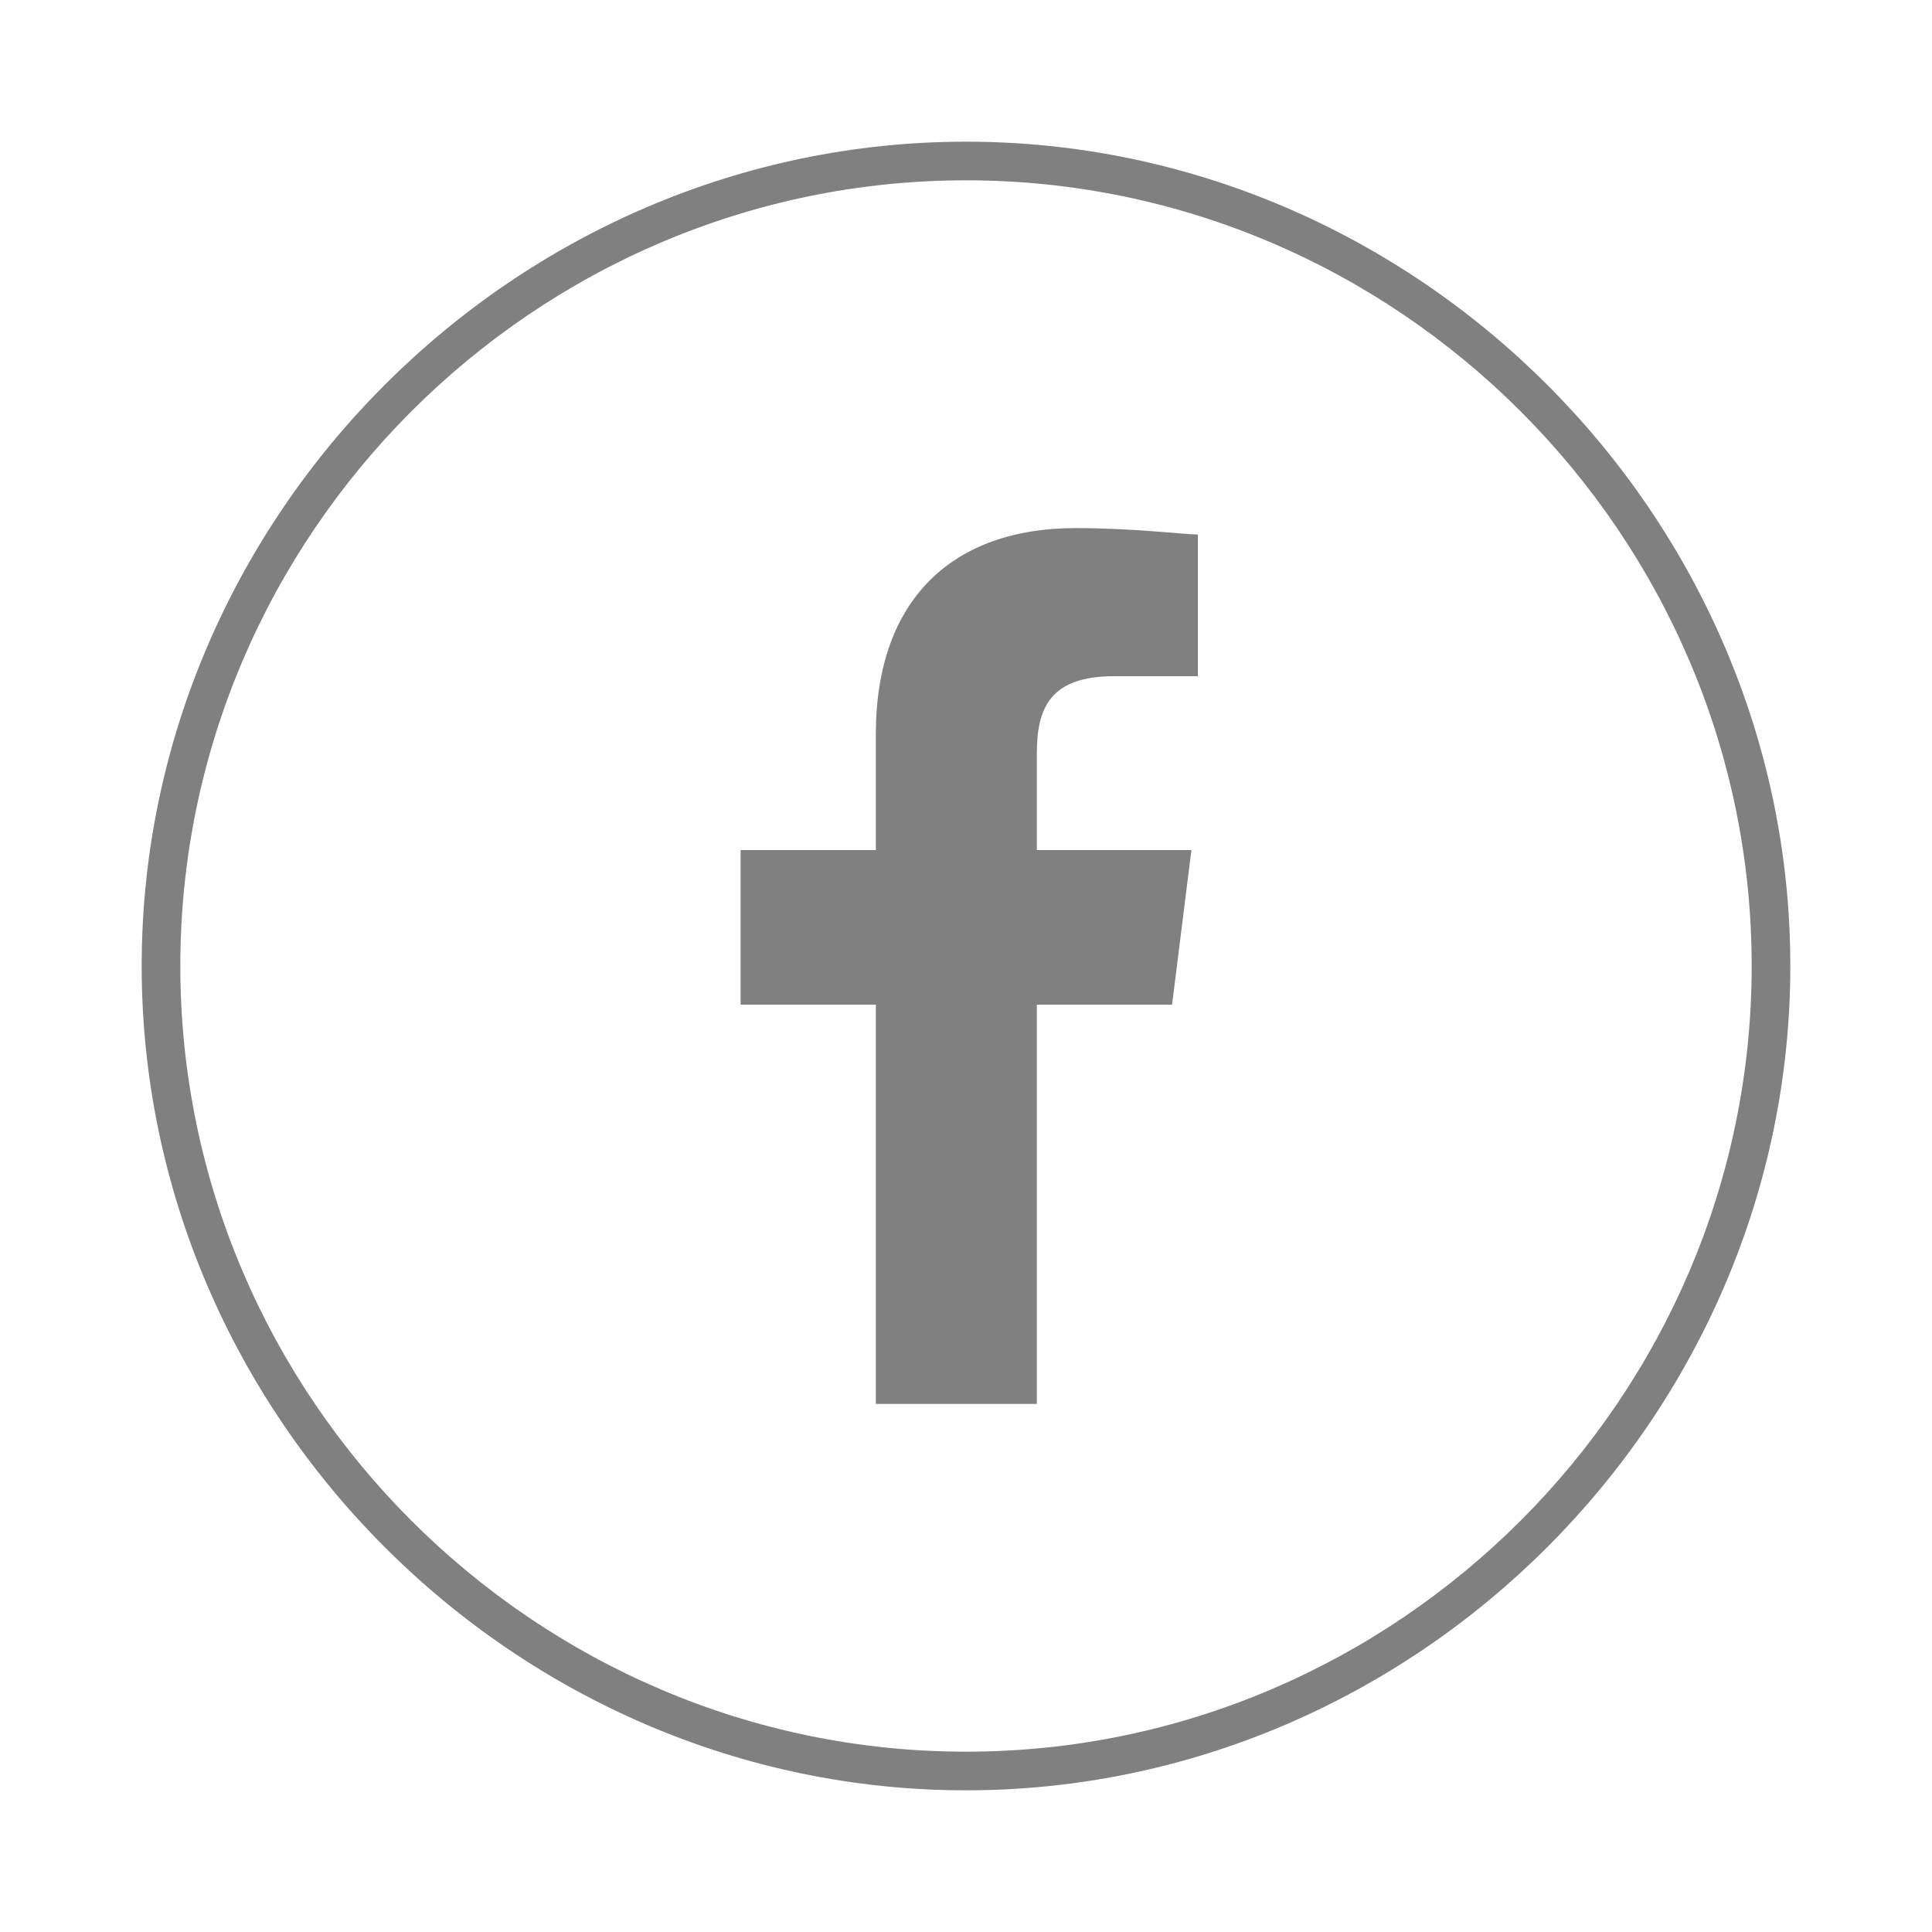 <?xml version="1.0" encoding="utf-8"?>
<!-- Generator: Adobe Illustrator 23.1.0, SVG Export Plug-In . SVG Version: 6.00 Build 0)  -->
<svg version="1.1" id="Layer_1" xmlns="http://www.w3.org/2000/svg" xmlns:xlink="http://www.w3.org/1999/xlink" x="0px" y="0px"
	 viewBox="0 0 30 30" style="enable-background:new 0 0 30 30;" xml:space="preserve">
<style type="text/css">
	.st0{fill:#808080;}
</style>
<g>
	<g>
		<path class="st0" d="M15,27.8C8,27.8,2.2,22,2.2,15C2.2,8,8,2.2,15,2.2C22,2.2,27.8,8,27.8,15C27.8,22,22,27.8,15,27.8z M15,2.8
			C8.3,2.8,2.8,8.3,2.8,15c0,6.7,5.5,12.2,12.2,12.2c6.7,0,12.2-5.5,12.2-12.2C27.2,8.3,21.7,2.8,15,2.8z"/>
	</g>
	<g>
		<path class="st0" d="M16.1,21.8v-6.2h2.1l0.3-2.4h-2.4v-1.5c0-0.7,0.2-1.2,1.2-1.2l1.3,0V8.3c-0.2,0-1-0.1-1.9-0.1
			c-1.9,0-3.1,1.1-3.1,3.2v1.8h-2.1v2.4h2.1v6.2L16.1,21.8L16.1,21.8z"/>
	</g>
</g>
</svg>

